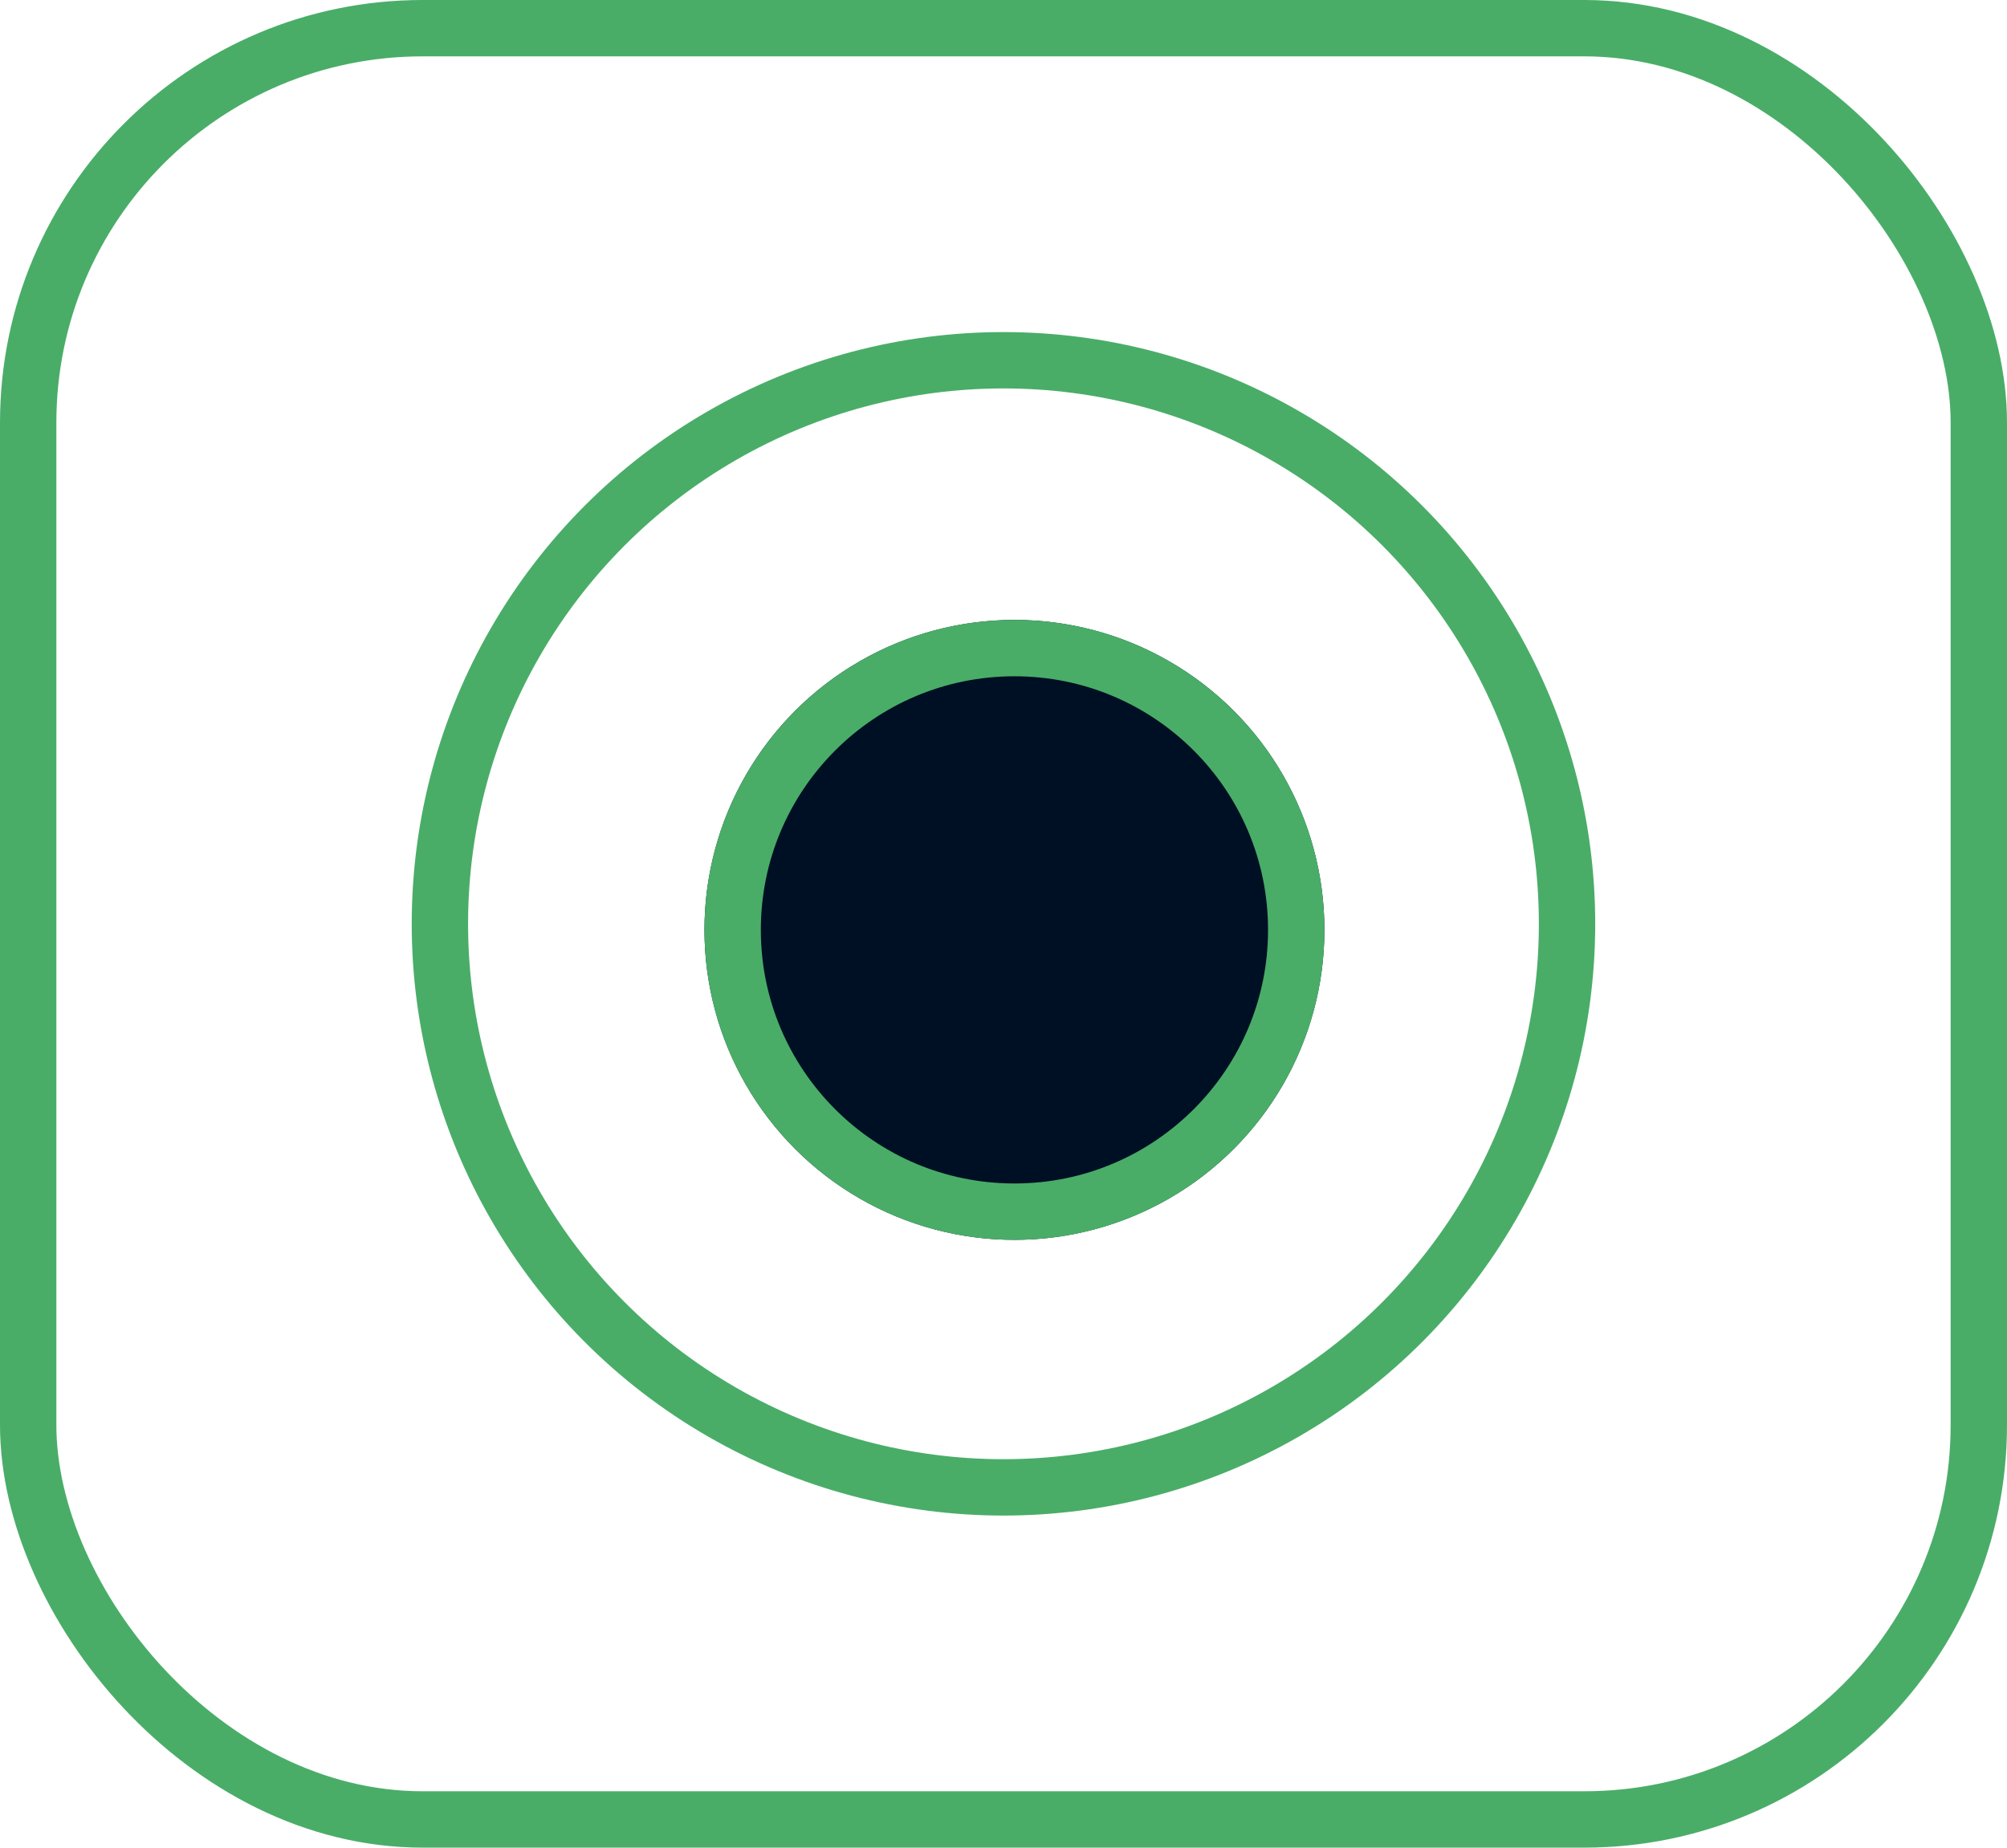<svg xmlns="http://www.w3.org/2000/svg" width="71.224" height="65.57" viewBox="0 0 71.224 65.57">
  <g id="Group_174836" data-name="Group 174836" transform="translate(-1228 -1031.393)">
    <g id="Ellipse_60626" data-name="Ellipse 60626" transform="translate(1253 1053.393)" fill="#001024" stroke="#49ad68" stroke-width="2">
      <circle cx="11" cy="11" r="11" stroke="none"/>
      <circle cx="11" cy="11" r="10" fill="none"/>
    </g>
    <g id="Ellipse_60630" data-name="Ellipse 60630" transform="translate(1242.611 1043.178)" fill="none" stroke="#49ad68" stroke-width="2">
      <circle cx="21" cy="21" r="21" stroke="none"/>
      <circle cx="21" cy="21" r="20" fill="none"/>
    </g>
    <g id="Group_174816" data-name="Group 174816" transform="translate(1227.669 1031.747)">
      <g id="Group_174769" data-name="Group 174769" transform="translate(0.331 -0.354)">
        <g id="Rectangle_70856" data-name="Rectangle 70856" fill="none" stroke="#49ad68" stroke-width="2">
          <rect width="71.224" height="65.57" rx="15" stroke="none"/>
          <rect x="1" y="1" width="69.224" height="63.57" rx="14" fill="none"/>
        </g>
      </g>
    </g>
  </g>
</svg>
